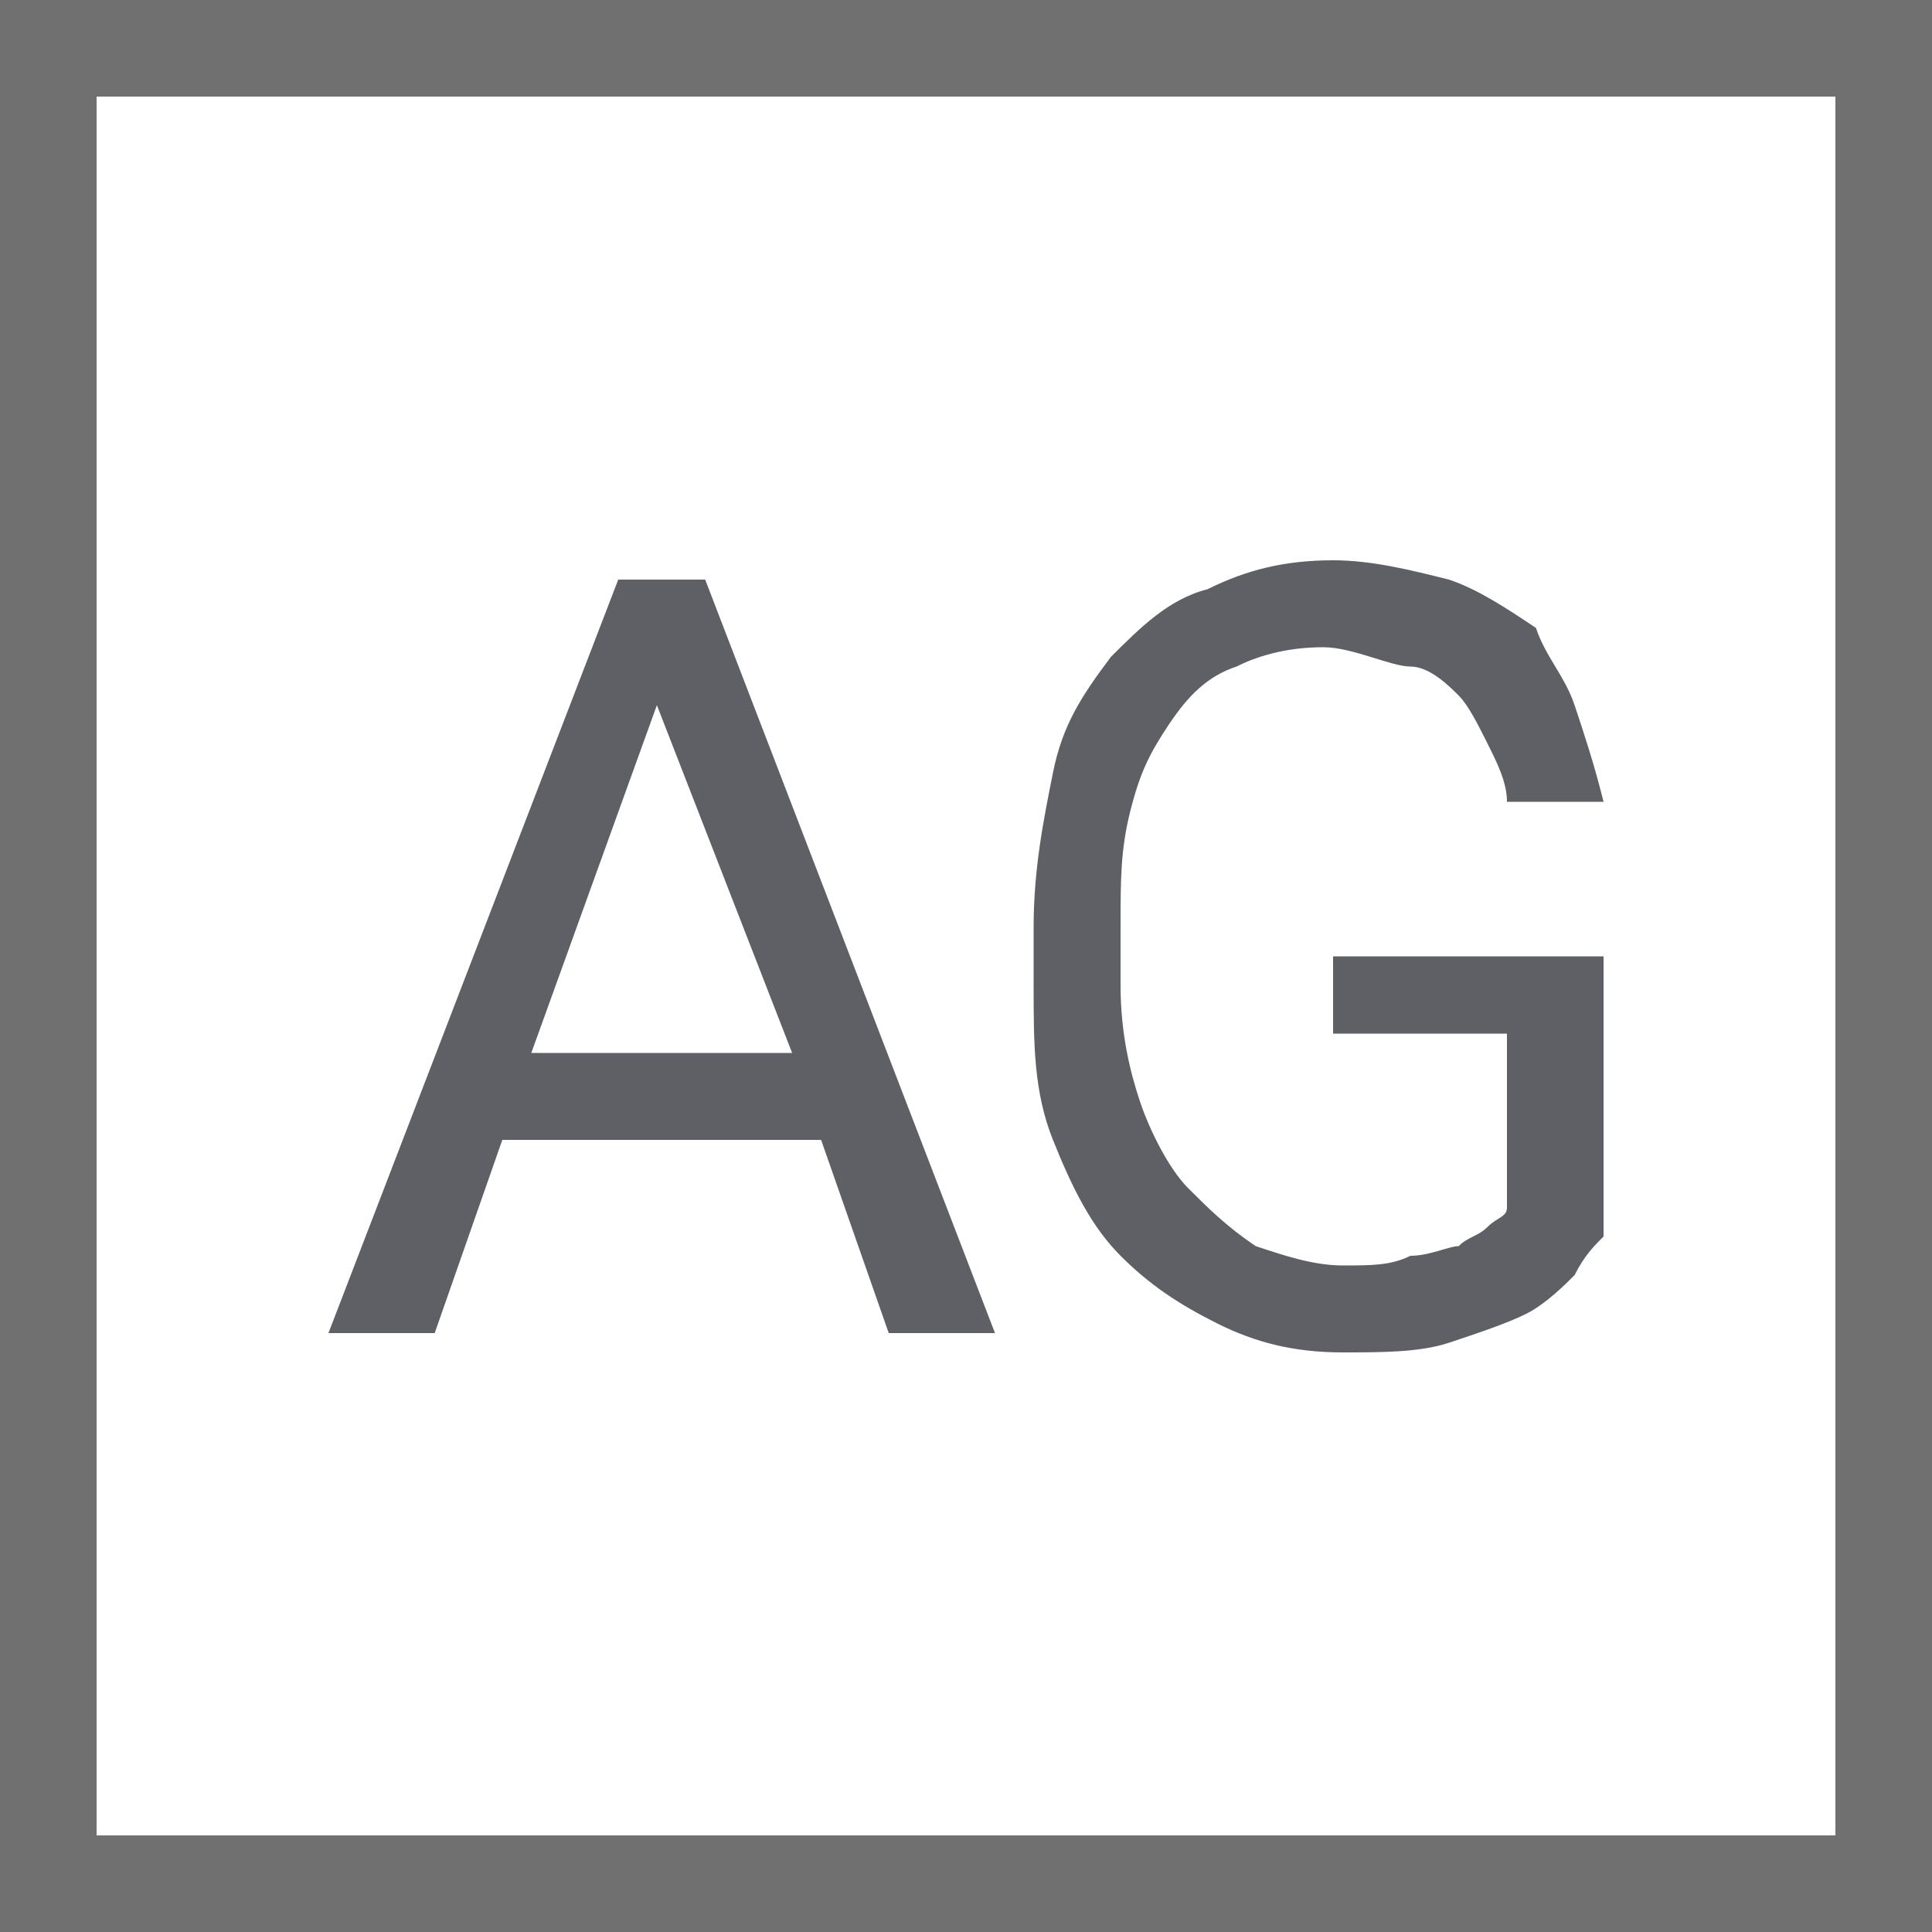 <?xml version="1.0" encoding="utf-8"?>
<!-- Generator: Adobe Illustrator 27.1.1, SVG Export Plug-In . SVG Version: 6.00 Build 0)  -->
<svg version="1.1" id="レイヤー_1" xmlns="http://www.w3.org/2000/svg" xmlns:xlink="http://www.w3.org/1999/xlink" x="0px"
	 y="0px" viewBox="0 0 20 20" style="enable-background:new 0 0 20 20;" xml:space="preserve">
<style type="text/css">
	.st0{fill:none;}
	.st1{fill:none;stroke:#707070;}
	.st2{fill:#5E6065;}
</style>
<g id="グループ_720" transform="translate(-9899 -1018)">
	<g id="グループ_719">
		<g id="グループ_621" transform="translate(9878 501)">
			<g id="長方形_234" transform="translate(21 517)">
				<rect y="0" class="st0" width="20" height="20"/>
				<rect x="0.5" y="0.5" class="st1" width="19" height="19"/>
			</g>
		</g>
	</g>
</g>
<g>
	<path class="st2" d="M8.5,11.8H5.2l-0.7,2H3.4l3-7.8h0.9l3,7.8H9.2L8.5,11.8z M5.5,10.9h2.7L6.8,7.3L5.5,10.9z"/>
	<path class="st2" d="M16.6,12.8c-0.1,0.1-0.2,0.2-0.3,0.4c-0.1,0.1-0.3,0.3-0.5,0.4s-0.5,0.2-0.8,0.3c-0.3,0.1-0.7,0.1-1.1,0.1
		c-0.5,0-0.9-0.1-1.3-0.3c-0.4-0.2-0.7-0.4-1-0.7c-0.3-0.3-0.5-0.7-0.7-1.2s-0.2-1-0.2-1.6V9.6c0-0.6,0.1-1.1,0.2-1.6
		c0.1-0.5,0.3-0.8,0.6-1.2c0.3-0.3,0.6-0.6,1-0.7c0.4-0.2,0.8-0.3,1.3-0.3c0.4,0,0.8,0.1,1.2,0.2c0.3,0.1,0.6,0.3,0.9,0.5
		C16,6.8,16.2,7,16.3,7.3s0.2,0.6,0.3,1h-1c0-0.2-0.1-0.4-0.2-0.6c-0.1-0.2-0.2-0.4-0.3-0.5c-0.1-0.1-0.3-0.3-0.5-0.3
		S14,6.7,13.7,6.7c-0.4,0-0.7,0.1-0.9,0.2c-0.3,0.1-0.5,0.3-0.7,0.6s-0.3,0.5-0.4,0.9s-0.1,0.7-0.1,1.2v0.6c0,0.5,0.1,0.9,0.2,1.2
		s0.3,0.7,0.5,0.9c0.2,0.2,0.4,0.4,0.7,0.6c0.3,0.1,0.6,0.2,0.9,0.2c0.3,0,0.5,0,0.7-0.1c0.2,0,0.4-0.1,0.5-0.1
		c0.1-0.1,0.2-0.1,0.3-0.2c0.1-0.1,0.2-0.1,0.2-0.2v-1.8h-1.8V9.9h2.8V12.8z"/>
</g>
</svg>
